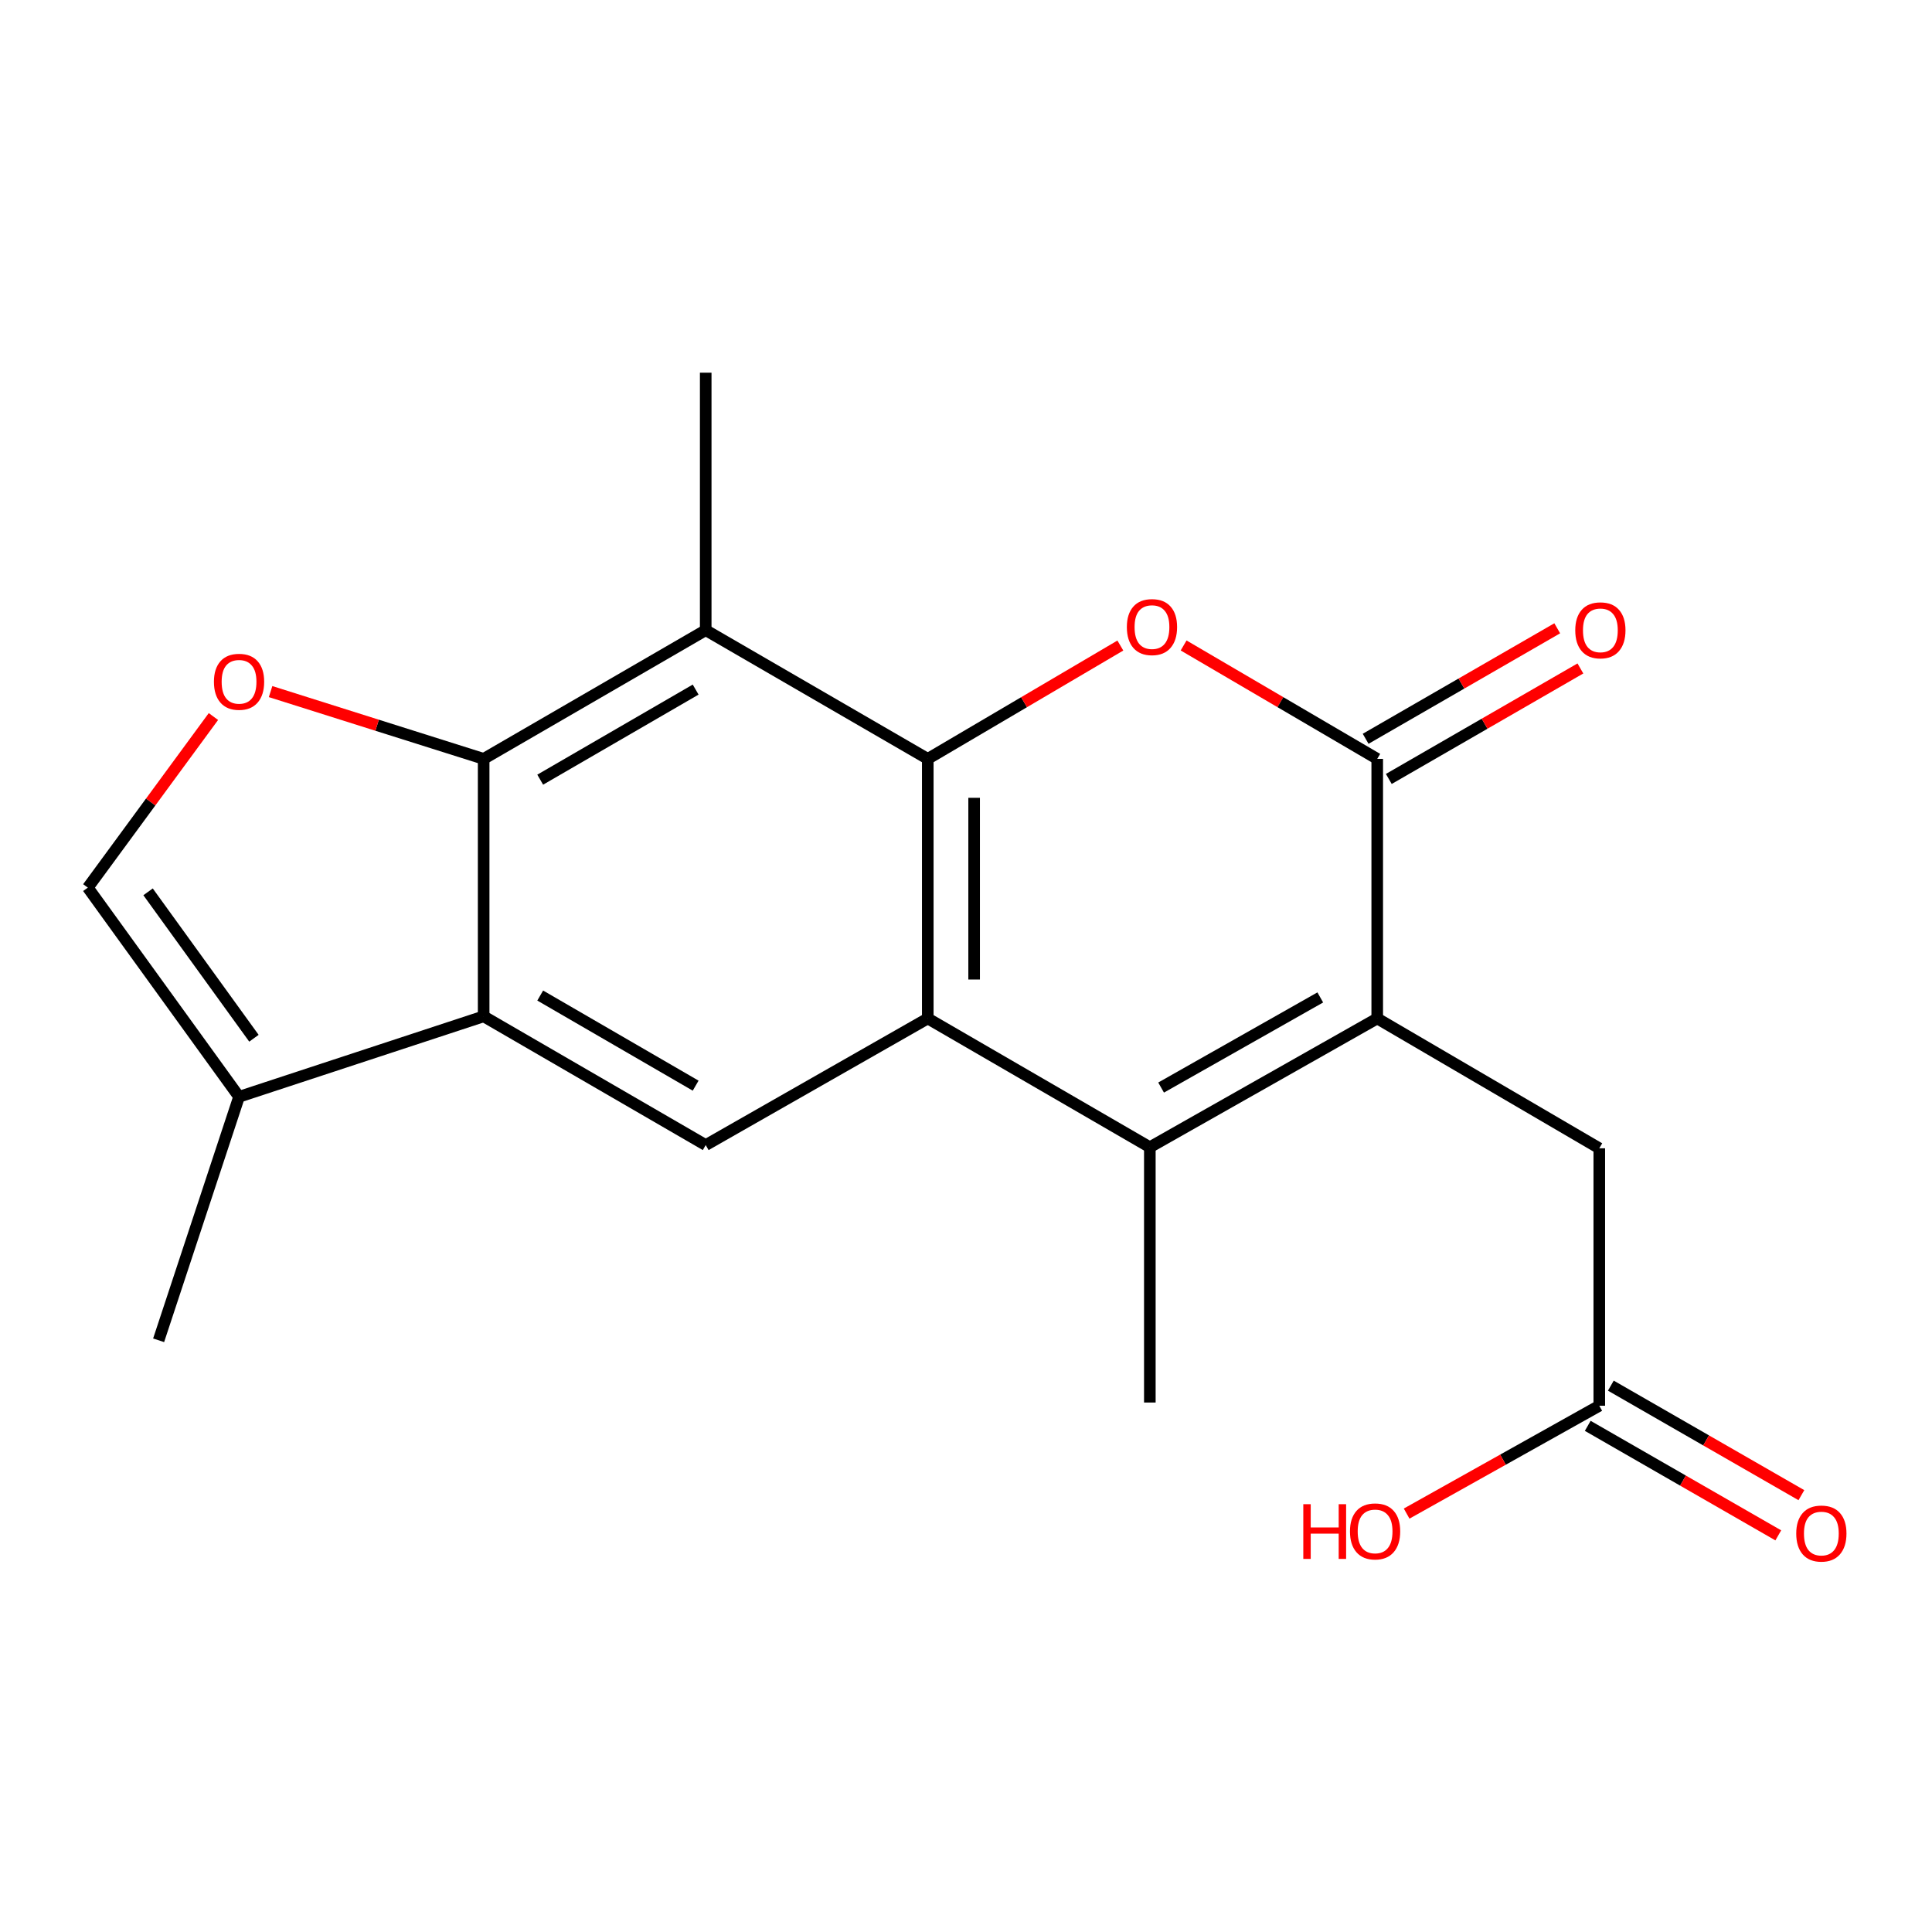<?xml version='1.0' encoding='iso-8859-1'?>
<svg version='1.1' baseProfile='full'
              xmlns='http://www.w3.org/2000/svg'
                      xmlns:rdkit='http://www.rdkit.org/xml'
                      xmlns:xlink='http://www.w3.org/1999/xlink'
                  xml:space='preserve'
width='1000px' height='1000px' viewBox='0 0 1000 1000'>
<!-- END OF HEADER -->
<rect style='opacity:1.0;fill:#FFFFFF;stroke:none' width='1000' height='1000' x='0' y='0'> </rect>
<path class='bond-0' d='M 480.214,392.791 L 480.214,527.152' style='fill:none;fill-rule:evenodd;stroke:#000000;stroke-width:6px;stroke-linecap:butt;stroke-linejoin:miter;stroke-opacity:1' />
<path class='bond-0' d='M 504.21,412.945 L 504.21,506.998' style='fill:none;fill-rule:evenodd;stroke:#000000;stroke-width:6px;stroke-linecap:butt;stroke-linejoin:miter;stroke-opacity:1' />
<path class='bond-3' d='M 480.214,392.791 L 530.054,363.459' style='fill:none;fill-rule:evenodd;stroke:#000000;stroke-width:6px;stroke-linecap:butt;stroke-linejoin:miter;stroke-opacity:1' />
<path class='bond-3' d='M 530.054,363.459 L 579.893,334.128' style='fill:none;fill-rule:evenodd;stroke:#FF0000;stroke-width:6px;stroke-linecap:butt;stroke-linejoin:miter;stroke-opacity:1' />
<path class='bond-6' d='M 480.214,392.791 L 365.276,326.176' style='fill:none;fill-rule:evenodd;stroke:#000000;stroke-width:6px;stroke-linecap:butt;stroke-linejoin:miter;stroke-opacity:1' />
<path class='bond-2' d='M 480.214,527.152 L 595.153,593.794' style='fill:none;fill-rule:evenodd;stroke:#000000;stroke-width:6px;stroke-linecap:butt;stroke-linejoin:miter;stroke-opacity:1' />
<path class='bond-9' d='M 480.214,527.152 L 365.276,592.687' style='fill:none;fill-rule:evenodd;stroke:#000000;stroke-width:6px;stroke-linecap:butt;stroke-linejoin:miter;stroke-opacity:1' />
<path class='bond-1' d='M 712.852,527.152 L 712.852,392.791' style='fill:none;fill-rule:evenodd;stroke:#000000;stroke-width:6px;stroke-linecap:butt;stroke-linejoin:miter;stroke-opacity:1' />
<path class='bond-12' d='M 712.852,527.152 L 827.79,594.353' style='fill:none;fill-rule:evenodd;stroke:#000000;stroke-width:6px;stroke-linecap:butt;stroke-linejoin:miter;stroke-opacity:1' />
<path class='bond-21' d='M 712.852,527.152 L 595.153,593.794' style='fill:none;fill-rule:evenodd;stroke:#000000;stroke-width:6px;stroke-linecap:butt;stroke-linejoin:miter;stroke-opacity:1' />
<path class='bond-21' d='M 683.374,516.268 L 600.985,562.917' style='fill:none;fill-rule:evenodd;stroke:#000000;stroke-width:6px;stroke-linecap:butt;stroke-linejoin:miter;stroke-opacity:1' />
<path class='bond-16' d='M 595.153,593.794 L 595.153,725.943' style='fill:none;fill-rule:evenodd;stroke:#000000;stroke-width:6px;stroke-linecap:butt;stroke-linejoin:miter;stroke-opacity:1' />
<path class='bond-4' d='M 612.638,334.09 L 662.745,363.44' style='fill:none;fill-rule:evenodd;stroke:#FF0000;stroke-width:6px;stroke-linecap:butt;stroke-linejoin:miter;stroke-opacity:1' />
<path class='bond-4' d='M 662.745,363.44 L 712.852,392.791' style='fill:none;fill-rule:evenodd;stroke:#000000;stroke-width:6px;stroke-linecap:butt;stroke-linejoin:miter;stroke-opacity:1' />
<path class='bond-14' d='M 718.846,403.184 L 768.429,374.587' style='fill:none;fill-rule:evenodd;stroke:#000000;stroke-width:6px;stroke-linecap:butt;stroke-linejoin:miter;stroke-opacity:1' />
<path class='bond-14' d='M 768.429,374.587 L 818.011,345.99' style='fill:none;fill-rule:evenodd;stroke:#FF0000;stroke-width:6px;stroke-linecap:butt;stroke-linejoin:miter;stroke-opacity:1' />
<path class='bond-14' d='M 706.857,382.397 L 756.44,353.8' style='fill:none;fill-rule:evenodd;stroke:#000000;stroke-width:6px;stroke-linecap:butt;stroke-linejoin:miter;stroke-opacity:1' />
<path class='bond-14' d='M 756.44,353.8 L 806.023,325.203' style='fill:none;fill-rule:evenodd;stroke:#FF0000;stroke-width:6px;stroke-linecap:butt;stroke-linejoin:miter;stroke-opacity:1' />
<path class='bond-5' d='M 250.337,392.791 L 365.276,326.176' style='fill:none;fill-rule:evenodd;stroke:#000000;stroke-width:6px;stroke-linecap:butt;stroke-linejoin:miter;stroke-opacity:1' />
<path class='bond-5' d='M 279.61,403.559 L 360.067,356.929' style='fill:none;fill-rule:evenodd;stroke:#000000;stroke-width:6px;stroke-linecap:butt;stroke-linejoin:miter;stroke-opacity:1' />
<path class='bond-7' d='M 250.337,392.791 L 250.337,526.059' style='fill:none;fill-rule:evenodd;stroke:#000000;stroke-width:6px;stroke-linecap:butt;stroke-linejoin:miter;stroke-opacity:1' />
<path class='bond-8' d='M 250.337,392.791 L 195.195,375.378' style='fill:none;fill-rule:evenodd;stroke:#000000;stroke-width:6px;stroke-linecap:butt;stroke-linejoin:miter;stroke-opacity:1' />
<path class='bond-8' d='M 195.195,375.378 L 140.053,357.965' style='fill:none;fill-rule:evenodd;stroke:#FF0000;stroke-width:6px;stroke-linecap:butt;stroke-linejoin:miter;stroke-opacity:1' />
<path class='bond-18' d='M 365.276,326.176 L 365.276,192.907' style='fill:none;fill-rule:evenodd;stroke:#000000;stroke-width:6px;stroke-linecap:butt;stroke-linejoin:miter;stroke-opacity:1' />
<path class='bond-10' d='M 250.337,526.059 L 123.733,567.692' style='fill:none;fill-rule:evenodd;stroke:#000000;stroke-width:6px;stroke-linecap:butt;stroke-linejoin:miter;stroke-opacity:1' />
<path class='bond-20' d='M 250.337,526.059 L 365.276,592.687' style='fill:none;fill-rule:evenodd;stroke:#000000;stroke-width:6px;stroke-linecap:butt;stroke-linejoin:miter;stroke-opacity:1' />
<path class='bond-20' d='M 279.612,515.294 L 360.069,561.933' style='fill:none;fill-rule:evenodd;stroke:#000000;stroke-width:6px;stroke-linecap:butt;stroke-linejoin:miter;stroke-opacity:1' />
<path class='bond-11' d='M 110.469,370.878 L 77.962,415.155' style='fill:none;fill-rule:evenodd;stroke:#FF0000;stroke-width:6px;stroke-linecap:butt;stroke-linejoin:miter;stroke-opacity:1' />
<path class='bond-11' d='M 77.962,415.155 L 45.455,459.432' style='fill:none;fill-rule:evenodd;stroke:#000000;stroke-width:6px;stroke-linecap:butt;stroke-linejoin:miter;stroke-opacity:1' />
<path class='bond-19' d='M 123.733,567.692 L 82.101,693.735' style='fill:none;fill-rule:evenodd;stroke:#000000;stroke-width:6px;stroke-linecap:butt;stroke-linejoin:miter;stroke-opacity:1' />
<path class='bond-22' d='M 123.733,567.692 L 45.455,459.432' style='fill:none;fill-rule:evenodd;stroke:#000000;stroke-width:6px;stroke-linecap:butt;stroke-linejoin:miter;stroke-opacity:1' />
<path class='bond-22' d='M 131.437,537.393 L 76.641,461.611' style='fill:none;fill-rule:evenodd;stroke:#000000;stroke-width:6px;stroke-linecap:butt;stroke-linejoin:miter;stroke-opacity:1' />
<path class='bond-13' d='M 827.79,594.353 L 827.79,727.609' style='fill:none;fill-rule:evenodd;stroke:#000000;stroke-width:6px;stroke-linecap:butt;stroke-linejoin:miter;stroke-opacity:1' />
<path class='bond-15' d='M 821.811,738.011 L 871.124,766.356' style='fill:none;fill-rule:evenodd;stroke:#000000;stroke-width:6px;stroke-linecap:butt;stroke-linejoin:miter;stroke-opacity:1' />
<path class='bond-15' d='M 871.124,766.356 L 920.436,794.701' style='fill:none;fill-rule:evenodd;stroke:#FF0000;stroke-width:6px;stroke-linecap:butt;stroke-linejoin:miter;stroke-opacity:1' />
<path class='bond-15' d='M 833.769,717.207 L 883.082,745.552' style='fill:none;fill-rule:evenodd;stroke:#000000;stroke-width:6px;stroke-linecap:butt;stroke-linejoin:miter;stroke-opacity:1' />
<path class='bond-15' d='M 883.082,745.552 L 932.394,773.897' style='fill:none;fill-rule:evenodd;stroke:#FF0000;stroke-width:6px;stroke-linecap:butt;stroke-linejoin:miter;stroke-opacity:1' />
<path class='bond-17' d='M 827.79,727.609 L 777.93,755.52' style='fill:none;fill-rule:evenodd;stroke:#000000;stroke-width:6px;stroke-linecap:butt;stroke-linejoin:miter;stroke-opacity:1' />
<path class='bond-17' d='M 777.93,755.52 L 728.07,783.432' style='fill:none;fill-rule:evenodd;stroke:#FF0000;stroke-width:6px;stroke-linecap:butt;stroke-linejoin:miter;stroke-opacity:1' />
<path  class='atom-4' d='M 583.26 324.576
Q 583.26 317.776, 586.62 313.976
Q 589.98 310.176, 596.26 310.176
Q 602.54 310.176, 605.9 313.976
Q 609.26 317.776, 609.26 324.576
Q 609.26 331.456, 605.86 335.376
Q 602.46 339.256, 596.26 339.256
Q 590.02 339.256, 586.62 335.376
Q 583.26 331.496, 583.26 324.576
M 596.26 336.056
Q 600.58 336.056, 602.9 333.176
Q 605.26 330.256, 605.26 324.576
Q 605.26 319.016, 602.9 316.216
Q 600.58 313.376, 596.26 313.376
Q 591.94 313.376, 589.58 316.176
Q 587.26 318.976, 587.26 324.576
Q 587.26 330.296, 589.58 333.176
Q 591.94 336.056, 596.26 336.056
' fill='#FF0000'/>
<path  class='atom-9' d='M 110.733 352.891
Q 110.733 346.091, 114.093 342.291
Q 117.453 338.491, 123.733 338.491
Q 130.013 338.491, 133.373 342.291
Q 136.733 346.091, 136.733 352.891
Q 136.733 359.771, 133.333 363.691
Q 129.933 367.571, 123.733 367.571
Q 117.493 367.571, 114.093 363.691
Q 110.733 359.811, 110.733 352.891
M 123.733 364.371
Q 128.053 364.371, 130.373 361.491
Q 132.733 358.571, 132.733 352.891
Q 132.733 347.331, 130.373 344.531
Q 128.053 341.691, 123.733 341.691
Q 119.413 341.691, 117.053 344.491
Q 114.733 347.291, 114.733 352.891
Q 114.733 358.611, 117.053 361.491
Q 119.413 364.371, 123.733 364.371
' fill='#FF0000'/>
<path  class='atom-15' d='M 815.35 326.256
Q 815.35 319.456, 818.71 315.656
Q 822.07 311.856, 828.35 311.856
Q 834.63 311.856, 837.99 315.656
Q 841.35 319.456, 841.35 326.256
Q 841.35 333.136, 837.95 337.056
Q 834.55 340.936, 828.35 340.936
Q 822.11 340.936, 818.71 337.056
Q 815.35 333.176, 815.35 326.256
M 828.35 337.736
Q 832.67 337.736, 834.99 334.856
Q 837.35 331.936, 837.35 326.256
Q 837.35 320.696, 834.99 317.896
Q 832.67 315.056, 828.35 315.056
Q 824.03 315.056, 821.67 317.856
Q 819.35 320.656, 819.35 326.256
Q 819.35 331.976, 821.67 334.856
Q 824.03 337.736, 828.35 337.736
' fill='#FF0000'/>
<path  class='atom-16' d='M 929.729 793.757
Q 929.729 786.957, 933.089 783.157
Q 936.449 779.357, 942.729 779.357
Q 949.009 779.357, 952.369 783.157
Q 955.729 786.957, 955.729 793.757
Q 955.729 800.637, 952.329 804.557
Q 948.929 808.437, 942.729 808.437
Q 936.489 808.437, 933.089 804.557
Q 929.729 800.677, 929.729 793.757
M 942.729 805.237
Q 947.049 805.237, 949.369 802.357
Q 951.729 799.437, 951.729 793.757
Q 951.729 788.197, 949.369 785.397
Q 947.049 782.557, 942.729 782.557
Q 938.409 782.557, 936.049 785.357
Q 933.729 788.157, 933.729 793.757
Q 933.729 799.477, 936.049 802.357
Q 938.409 805.237, 942.729 805.237
' fill='#FF0000'/>
<path  class='atom-18' d='M 674.585 778.57
L 678.425 778.57
L 678.425 790.61
L 692.905 790.61
L 692.905 778.57
L 696.745 778.57
L 696.745 806.89
L 692.905 806.89
L 692.905 793.81
L 678.425 793.81
L 678.425 806.89
L 674.585 806.89
L 674.585 778.57
' fill='#FF0000'/>
<path  class='atom-18' d='M 698.745 792.65
Q 698.745 785.85, 702.105 782.05
Q 705.465 778.25, 711.745 778.25
Q 718.025 778.25, 721.385 782.05
Q 724.745 785.85, 724.745 792.65
Q 724.745 799.53, 721.345 803.45
Q 717.945 807.33, 711.745 807.33
Q 705.505 807.33, 702.105 803.45
Q 698.745 799.57, 698.745 792.65
M 711.745 804.13
Q 716.065 804.13, 718.385 801.25
Q 720.745 798.33, 720.745 792.65
Q 720.745 787.09, 718.385 784.29
Q 716.065 781.45, 711.745 781.45
Q 707.425 781.45, 705.065 784.25
Q 702.745 787.05, 702.745 792.65
Q 702.745 798.37, 705.065 801.25
Q 707.425 804.13, 711.745 804.13
' fill='#FF0000'/>
</svg>
